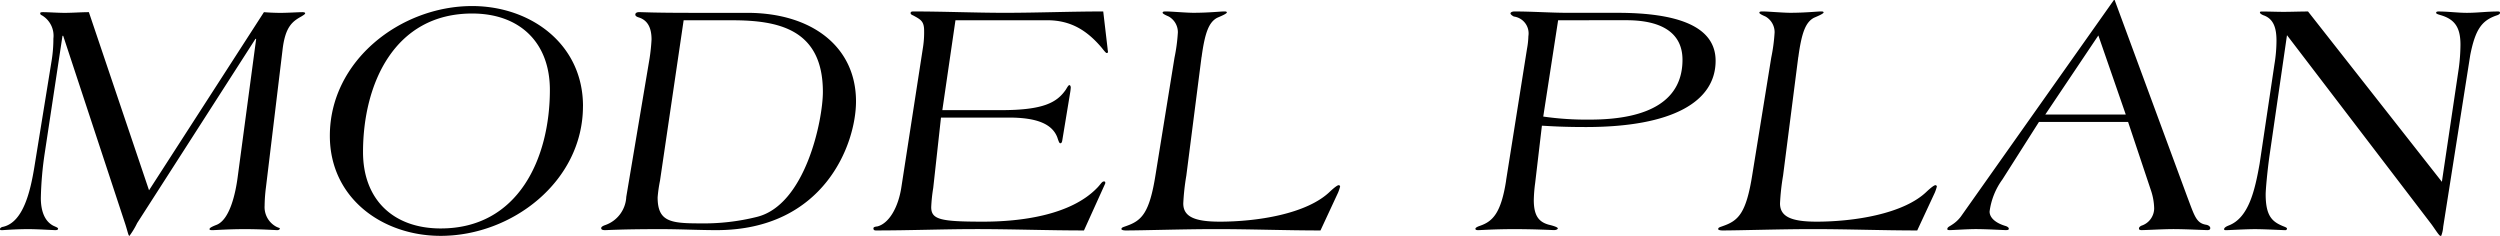 <svg height="33.504" viewBox="0 0 355.087 33.504" width="355.087" xmlns="http://www.w3.org/2000/svg"><path d="m177.992 359.184 8.544 25.3 16.32-25.3c.576.048 1.488.1 2.352.1 1.008 0 2.544-.1 3.12-.1.192 0 .384.048.384.144 0 .144-.192.24-.48.432-1.3.72-2.352 1.44-2.736 4.8l-2.352 19.488a22.324 22.324 0 0 0 -.192 2.64 3.151 3.151 0 0 0 1.584 2.928c.432.24.576.192.576.288 0 .144-.144.24-.384.24-.192 0-2.256-.144-4.608-.144-2.256 0-4.176.144-4.512.144-.288 0-.48 0-.48-.144s.192-.288.912-.576c1.968-.672 2.784-4.56 3.072-6.72l2.64-19.728h-.1l-16.8 26.16a11.145 11.145 0 0 1 -1.1 1.824c-.144 0-.24-.576-.576-1.632l-8.832-26.784h-.1l-2.5 16.512a49.232 49.232 0 0 0 -.576 6.528c0 1.536.384 3.216 1.776 3.936.528.24.672.288.672.432s-.192.192-.384.192c-.288 0-2.544-.144-3.84-.144-1.824 0-3.5.144-3.7.144s-.336 0-.336-.144c0-.1.144-.288.48-.336 2.832-.672 3.84-4.992 4.416-8.5l2.46-15.164a19.477 19.477 0 0 0 .24-3.072 3.36 3.36 0 0 0 -1.584-3.264c-.192-.1-.288-.144-.288-.336 0-.1.1-.144.384-.144.768 0 2.112.1 3.12.1 1.152-.004 2.304-.1 3.408-.1zm65.478 11.04c0-6.72-4.272-10.848-11.04-10.848-11.04 0-15.5 9.984-15.5 19.68 0 6.72 4.272 10.848 11.04 10.848 11.036-.004 15.5-9.984 15.5-19.68zm4.7 2.3c0 10.7-10.08 18.432-20.208 18.432-8.3 0-15.744-5.376-15.744-14.208 0-10.7 10.08-18.432 20.208-18.432 8.308.004 15.748 5.384 15.748 14.212zm14.3-12.192-3.36 22.8a19.815 19.815 0 0 0 -.336 2.352c0 3.456 1.824 3.7 6.048 3.7a31.094 31.094 0 0 0 8.016-.912c6.96-1.68 9.408-13.824 9.408-17.76 0-8.928-6.336-10.176-12.912-10.176zm-8.16 25.152 3.312-19.68a26.441 26.441 0 0 0 .288-2.736c0-1.632-.528-2.784-1.92-3.168-.24-.1-.384-.192-.384-.384s.192-.336.528-.336c.672 0 1.968.1 7.44.1h7.92c9.168 0 15.456 4.8 15.456 12.576 0 6.048-4.512 18.288-19.824 18.288-2.448 0-5.184-.144-7.968-.144-5.328 0-7.536.144-7.824.144-.336 0-.576-.048-.576-.288 0-.192.288-.336.576-.432a4.462 4.462 0 0 0 2.984-3.936zm46.767-25.152-1.864 12.768h8.352c6.048 0 7.92-1.1 9.168-2.88.24-.384.384-.672.528-.672s.192.24.192.336a7.167 7.167 0 0 1 -.1.816l-1.1 6.672c-.048.336-.144.432-.288.432s-.24-.288-.432-.864c-.72-1.824-2.784-2.784-6.864-2.784h-9.648l-1.1 9.984a22.817 22.817 0 0 0 -.288 2.736c0 1.776 1.344 2.064 7.392 2.064 5.184 0 12.384-.864 16.176-4.8.48-.48.672-.912.96-.912.144 0 .192.048.192.144a.36.36 0 0 1 -.048.24l-2.976 6.576c-5.184 0-10.128-.192-15.312-.192-4.608 0-9.408.192-14.208.192-.144 0-.384 0-.384-.288 0-.192.192-.24.576-.288 1.632-.432 2.976-2.688 3.408-5.664l3.072-19.872a13.479 13.479 0 0 0 .144-2.256c0-1.344-.48-1.584-1.536-2.16-.24-.1-.384-.192-.384-.336 0-.192.144-.24.384-.24 4.368 0 8.784.192 12.96.192 4.752 0 9.312-.192 14.016-.192l.624 5.328c0 .144.048.288.048.432 0 .1-.1.144-.192.144s-.336-.288-.672-.72c-2.112-2.5-4.416-3.936-7.776-3.936zm34.949 5.232-2.16 16.848a32.7 32.7 0 0 0 -.432 3.936c0 1.872 1.584 2.592 5.184 2.592 5.184 0 12.384-1.056 15.7-4.32.576-.528 1.008-.864 1.2-.864a.206.206 0 0 1 .192.192 6.079 6.079 0 0 1 -.288.864l-2.5 5.376c-4.992 0-9.84-.192-14.88-.192-4.464 0-10.368.192-12.768.192-.432 0-.624-.1-.624-.192 0-.24.288-.288.672-.432 2.208-.768 3.312-1.824 4.176-7.3l2.688-16.608a24.773 24.773 0 0 0 .48-3.6 2.561 2.561 0 0 0 -1.3-2.256c-.336-.144-.864-.384-.864-.528s.1-.192.48-.192c.672 0 2.88.192 3.888.192 2.208 0 3.84-.192 4.416-.192.24 0 .336.048.336.144 0 .192-.96.576-1.392.768-1.14.632-1.716 2.024-2.196 5.576zm50.65-5.232-2.112 13.68a43.067 43.067 0 0 0 6.624.432c8.64 0 13.152-2.88 13.152-8.5 0-3.7-2.784-5.616-7.968-5.616zm-7.392 22.752 2.976-18.72a11.161 11.161 0 0 0 .192-1.776 2.416 2.416 0 0 0 -2.064-2.784c-.288-.144-.48-.336-.48-.432 0-.144.192-.288.576-.288 2.544 0 5.136.192 7.584.192h7.008c8.592 0 13.968 1.92 13.968 6.816 0 5.76-6.048 9.408-18.432 9.408-3.024 0-4.656-.1-6.24-.192l-.96 8.16a21.043 21.043 0 0 0 -.192 2.4c0 2.3.768 3.12 2.112 3.5.816.192 1.3.384 1.3.528 0 .1-.192.24-.528.24s-2.636-.136-5.704-.136c-2.784 0-4.7.144-5.088.144-.24 0-.384-.048-.384-.192s.24-.288.672-.432c1.772-.62 2.972-1.776 3.692-6.432zm41.5-17.52-2.16 16.848a32.7 32.7 0 0 0 -.432 3.936c0 1.872 1.584 2.592 5.184 2.592 5.184 0 12.384-1.056 15.7-4.32.576-.528 1.008-.864 1.2-.864a.206.206 0 0 1 .192.192 6.079 6.079 0 0 1 -.288.864l-2.5 5.376c-4.992 0-9.84-.192-14.88-.192-4.464 0-10.368.192-12.768.192-.432 0-.624-.1-.624-.192 0-.24.288-.288.672-.432 2.208-.768 3.312-1.824 4.176-7.3l2.688-16.608a24.768 24.768 0 0 0 .48-3.6 2.561 2.561 0 0 0 -1.3-2.256c-.336-.144-.864-.384-.864-.528s.1-.192.48-.192c.672 0 2.88.192 3.888.192 2.208 0 3.84-.192 4.416-.192.24 0 .336.048.336.144 0 .192-.96.576-1.392.768-1.14.632-1.716 2.024-2.196 5.576zm42.623-3.072-7.536 11.232h11.429zm4.224 12.288h-12.664l-5.184 8.16a9.9 9.9 0 0 0 -1.824 4.56c0 .864.816 1.632 2.3 2.064.288.1.432.24.432.384s-.144.192-.432.192c-.336 0-2.688-.144-4.272-.144-1.2 0-3.216.144-3.648.144-.192 0-.384 0-.384-.144 0-.288.336-.384.672-.624a4.763 4.763 0 0 0 1.248-1.152l21.744-30.768h.1l10.272 27.84c1.056 2.784 1.3 3.84 2.688 4.08.336.048.624.24.624.48s-.192.288-.432.288c-.288 0-3.168-.144-4.8-.144-1.44 0-3.888.144-4.512.144-.24 0-.384-.048-.384-.24 0-.144.144-.288.336-.384a2.607 2.607 0 0 0 1.824-2.448 8.574 8.574 0 0 0 -.48-2.64zm25.552-15.7 19.017 24.2 2.4-16.128a26.364 26.364 0 0 0 .24-3.36c0-2.5-.864-3.6-2.784-4.176-.336-.1-.672-.192-.672-.336 0-.192.24-.192.336-.192 1.344 0 2.736.192 4.032.192 1.488 0 2.88-.192 4.368-.192.192 0 .336 0 .336.192 0 .144-.192.288-.528.384-2.064.72-2.976 1.968-3.7 5.616l-3.84 24.384a4.35 4.35 0 0 1 -.288 1.3h-.1c-.192 0-.864-1.1-1.3-1.68l-20.5-26.832-2.5 17.232c-.288 2.064-.528 4.7-.528 5.376 0 3.12.96 3.888 2.448 4.512.384.144.576.24.576.336a.22.22 0 0 1 -.192.24c-.432 0-2.928-.144-4.368-.144-1.3 0-3.7.144-4.08.144-.144 0-.288 0-.288-.144 0-.192.288-.384.672-.528 2.832-1.1 3.7-4.992 4.368-8.736l2.112-14.16a20.723 20.723 0 0 0 .288-3.36c0-1.824-.432-3.12-1.872-3.6-.336-.144-.48-.288-.48-.384 0-.144.144-.144.288-.144 1.008 0 2.112.048 3.12.048 1.171-.004 2.323-.052 3.427-.052z" transform="translate(-165.368 -357.456)"/></svg>